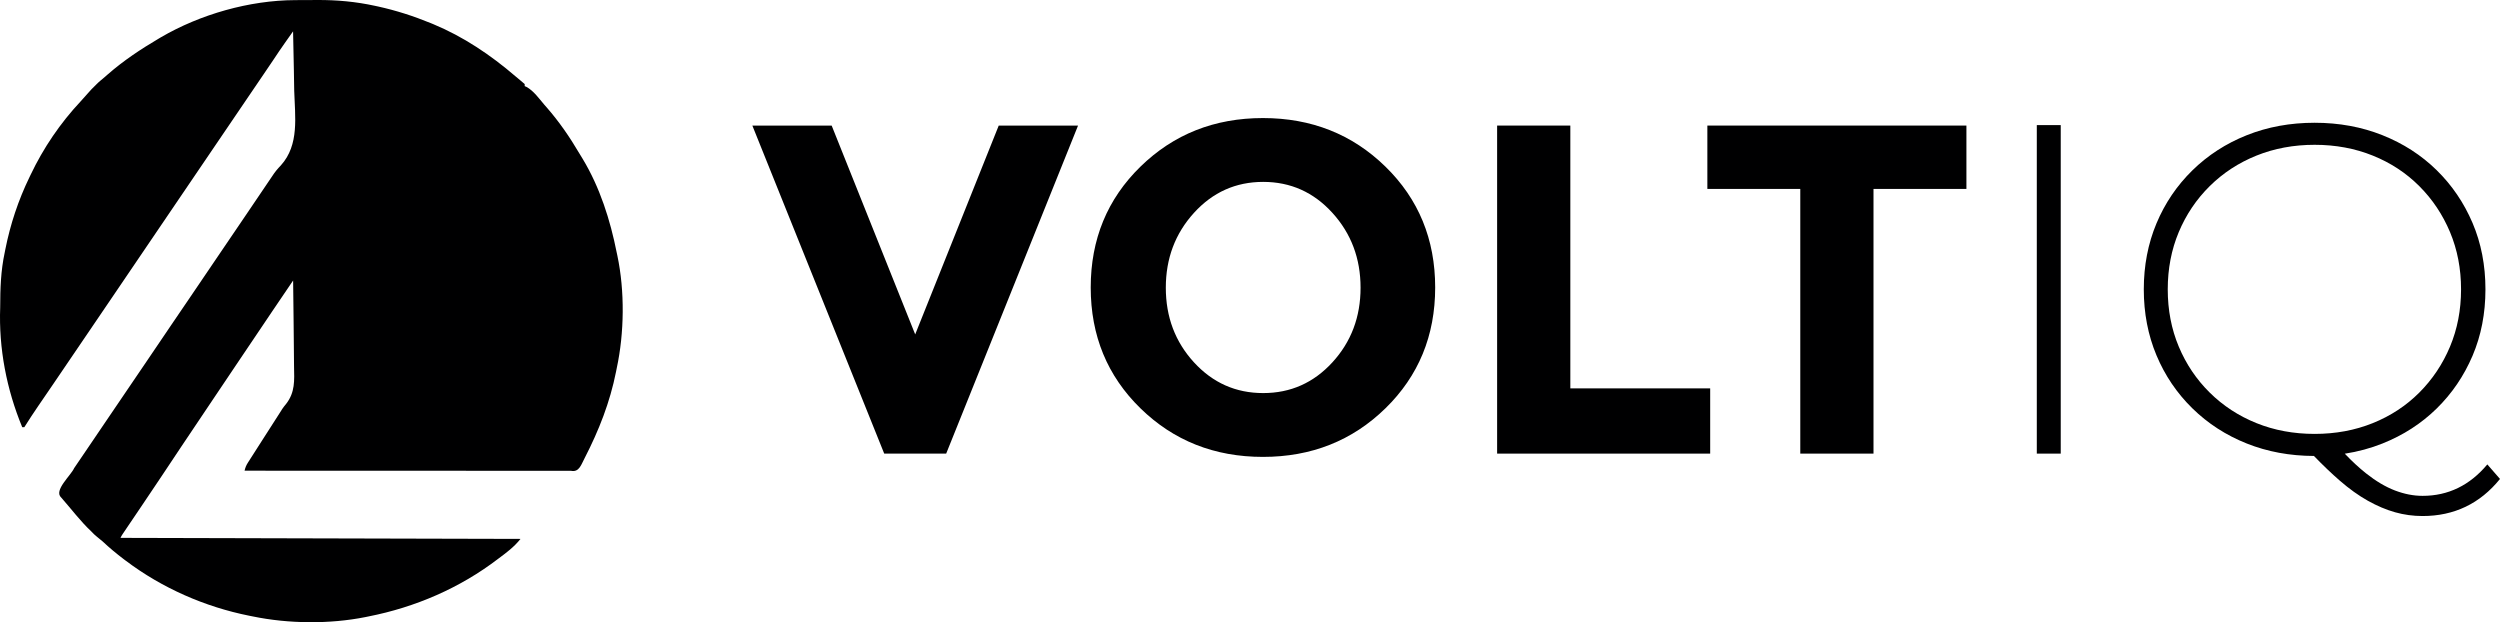 <?xml version="1.0" encoding="UTF-8"?>
<svg id="BK" xmlns="http://www.w3.org/2000/svg" viewBox="0 0 602.683 150">
  <defs>
    <style>
      .cls-1 {
        fill: #000001;
      }

      .cls-2 {
        isolation: isolate;
      }
    </style>
  </defs>
  <g id="Layer_1-2" data-name="Layer 1-2">
    <path class="cls-1" d="M22.815,20.764c-.811.707-2.395,2.644-3.367,3.663-4.922,5.253-8.989,11.239-12.081,17.738-.085.179-.169.354-.252.528-2.694,5.545-4.623,11.346-5.824,17.394-.052.272-.105.536-.157.797C.188,65.288.055,69.589.046,74.082c-.37,9.905,1.532,19.766,5.315,28.909h.498c2.167-3.469,4.531-6.803,6.826-10.187,4.52-6.647,9.02-13.304,13.551-19.943,4.166-6.162,8.345-12.315,12.53-18.463,4.239-6.22,8.449-12.463,12.687-18.685,2.47-3.626,4.934-7.254,7.394-10.887,1.538-2.27,3.078-4.54,4.625-6.806.797-1.166,1.595-2.332,2.375-3.509.974-1.475,1.961-2.938,2.983-4.383.135-.189.268-.378.401-.566.473-.668.947-1.338,1.42-2.006.085,3.15.152,6.3.194,9.452.02,1.615.037,3.227.08,4.842.177,6.255,1.283,13.048-3.217,18.017-.827.842-1.495,1.68-2.133,2.669-4.326,6.478-8.767,12.881-13.113,19.345-2.219,3.277-4.431,6.552-6.661,9.821-1.505,2.203-3.005,4.408-4.5,6.616-1.92,2.832-3.838,5.669-5.756,8.5-1.313,1.941-2.629,3.88-3.95,5.816-2.295,3.362-4.578,6.733-6.86,10.105-.79,1.166-1.577,2.33-2.367,3.496-1.494,2.207-2.986,4.419-4.493,6.616-.78,1.78-5.013,5.41-3.117,7.095,2.406,2.731,4.631,5.716,7.284,8.201.7.827,1.898,1.679,2.697,2.375,1.627,1.535,3.329,2.943,5.111,4.294.148.111.294.222.439.331,8.762,6.604,19.079,11.147,29.829,13.295.279.055.551.11.822.162,8.615,1.782,18.503,1.881,27.138.159.262-.055.518-.107.773-.159,11.269-2.218,22.049-6.86,31.194-13.858,1.991-1.484,3.867-2.852,5.437-4.832-32.789-.085-64.614-.167-96.439-.249.158-.331.333-.639.526-.925.398-.585.791-1.177,1.186-1.757,1.144-1.687,2.284-3.378,3.426-5.069,3.234-4.772,6.415-9.582,9.612-14.379,2.654-3.985,5.32-7.957,8.002-11.924,3.836-5.673,7.619-11.381,11.466-17.045.738-1.091,1.475-2.183,2.205-3.279,1.721-2.565,3.454-5.122,5.198-7.67.047,3.132.085,6.265.11,9.397.018,3.765.1,7.524.11,11.289.07,3.449.279,6.247-1.911,9.068-.367.432-.684.847-.952,1.246-.1.162-.197.319-.294.476-1.565,2.412-3.115,4.834-4.655,7.262-1.094,1.727-2.215,3.456-3.312,5.178-.416.648-.63,1.189-.805,1.936,9.943.005,19.888.01,29.831.012,16.283.003,32.57.016,48.853.012,2.044.459,2.532-1.691,3.322-3.098,3.429-6.671,6.085-13.419,7.551-20.805.053-.269.105-.535.157-.797,1.842-8.545,1.964-18.608.159-27.172-.055-.252-.107-.493-.159-.738-1.555-7.845-4.057-15.722-8.214-22.605-.274-.439-.543-.88-.807-1.323-2.295-3.905-4.842-7.603-7.82-11.02-.207-.234-.406-.461-.606-.688-1.261-1.478-2.577-3.352-4.296-4.294-.15-.065-.294-.127-.439-.192v-.498c-.351-.309-.705-.616-1.069-.907-.396-.316-.78-.645-1.166-.974-5.996-5.143-12.537-9.547-19.856-12.584-.198-.08-.393-.159-.586-.239-4.137-1.695-8.316-3.038-12.682-4-.252-.055-.498-.107-.743-.159C85.769.395,81.182-.022,76.464.001c-.89.007-1.779.017-2.669.017-.596,0-1.189.005-1.784.005-.289.002-.571.005-.852.005-11.044.045-22.879,3.419-32.403,8.981-.167.1-.329.197-.491.292-4.324,2.549-8.478,5.305-12.263,8.61-.234.206-.466.41-.695.611-.639.554-1.434,1.167-1.994,1.744"/>
    <g class="cls-2">
      <g class="cls-2">
        <path class="cls-1" d="M220.629,80.617l20.138-50.345h19.12l-31.791,79.082h-14.934l-31.791-79.082h19.12l20.138,50.345Z"/>
      </g>
      <g class="cls-2">
        <path class="cls-1" d="M333.991,98.436c-7.995,7.806-17.838,11.709-29.528,11.709-11.692,0-21.535-3.903-29.528-11.709-7.995-7.806-11.992-17.517-11.992-29.133,0-11.614,3.997-21.326,11.992-29.132,7.994-7.806,17.837-11.71,29.528-11.71,11.69,0,21.533,3.903,29.528,11.71,7.994,7.806,11.992,17.518,11.992,29.132,0,11.616-3.999,21.326-11.992,29.133ZM327.995,69.36c0-7.051-2.263-13.067-6.788-18.045-4.525-4.978-10.088-7.467-16.687-7.467-6.601,0-12.162,2.489-16.687,7.467-4.525,4.978-6.788,10.994-6.788,18.045,0,7.053,2.263,13.05,6.788,17.989,4.525,4.941,10.087,7.41,16.687,7.41,6.599,0,12.162-2.469,16.687-7.41,4.525-4.939,6.788-10.935,6.788-17.989Z"/>
      </g>
      <g class="cls-2">
        <path class="cls-1" d="M360.916,109.354V30.272h17.649v63.356h33.714v15.726h-51.364Z"/>
      </g>
      <g class="cls-2">
        <path class="cls-1" d="M451.65,45.545v63.808h-17.649v-63.808h-22.401v-15.273h62.451v15.273h-22.401Z"/>
      </g>
      <g class="cls-2">
        <path class="cls-1" d="M491.018,109.354V30.159h5.77v79.195h-5.77Z"/>
        <path class="cls-1" d="M599.628,111.956c-4.224,5.051-9.43,7.581-15.612,7.581-2.188,0-4.413-.436-6.676-1.301-2.263-.87-4.583-2.245-6.958-4.129-1.695-1.346-3.399-2.923-5.114-4.73,3.167-.488,6.193-1.306,9.073-2.455,5.016-1.999,9.37-4.81,13.068-8.43,3.693-3.621,6.579-7.862,8.655-12.726,2.073-4.864,3.11-10.2,3.11-16.008s-1.037-11.144-3.11-16.008c-2.076-4.867-4.962-9.108-8.655-12.729-3.698-3.621-8.052-6.429-13.068-8.428-5.016-1.999-10.464-2.998-16.347-2.998-5.884,0-11.333.999-16.35,2.998-5.016,1.999-9.39,4.827-13.123,8.485-3.733,3.658-6.619,7.919-8.655,12.784-2.036,4.864-3.055,10.165-3.055,15.896s1.019,11.029,3.055,15.894c2.036,4.867,4.922,9.128,8.655,12.786s8.106,6.487,13.123,8.485c4.969,1.979,10.364,2.978,16.183,2.998,2.195,2.265,4.269,4.244,6.22,5.938,2.3,1.999,4.563,3.621,6.788,4.864,2.223,1.246,4.411,2.168,6.561,2.774,2.148.603,4.356.905,6.619.905,7.615,0,13.838-2.98,18.667-8.939l-3.055-3.506ZM532.709,94.647c-3.207-3.17-5.697-6.863-7.468-11.089-1.772-4.221-2.656-8.824-2.656-13.801,0-4.979.885-9.579,2.656-13.803,1.772-4.224,4.261-7.919,7.468-11.087,3.205-3.17,6.958-5.619,11.256-7.354,4.299-1.734,8.976-2.604,14.03-2.604,5.051,0,9.729.87,14.027,2.604,4.301,1.734,8.034,4.184,11.201,7.354,3.167,3.167,5.637,6.863,7.411,11.087,1.769,4.224,2.659,8.824,2.659,13.803,0,4.976-.89,9.579-2.659,13.801-1.774,4.226-4.244,7.919-7.411,11.089-3.167,3.167-6.9,5.619-11.201,7.354-4.299,1.734-8.976,2.602-14.027,2.602-5.054,0-9.731-.867-14.03-2.602-4.299-1.734-8.052-4.187-11.256-7.354Z"/>
      </g>
    </g>
  </g>
</svg>